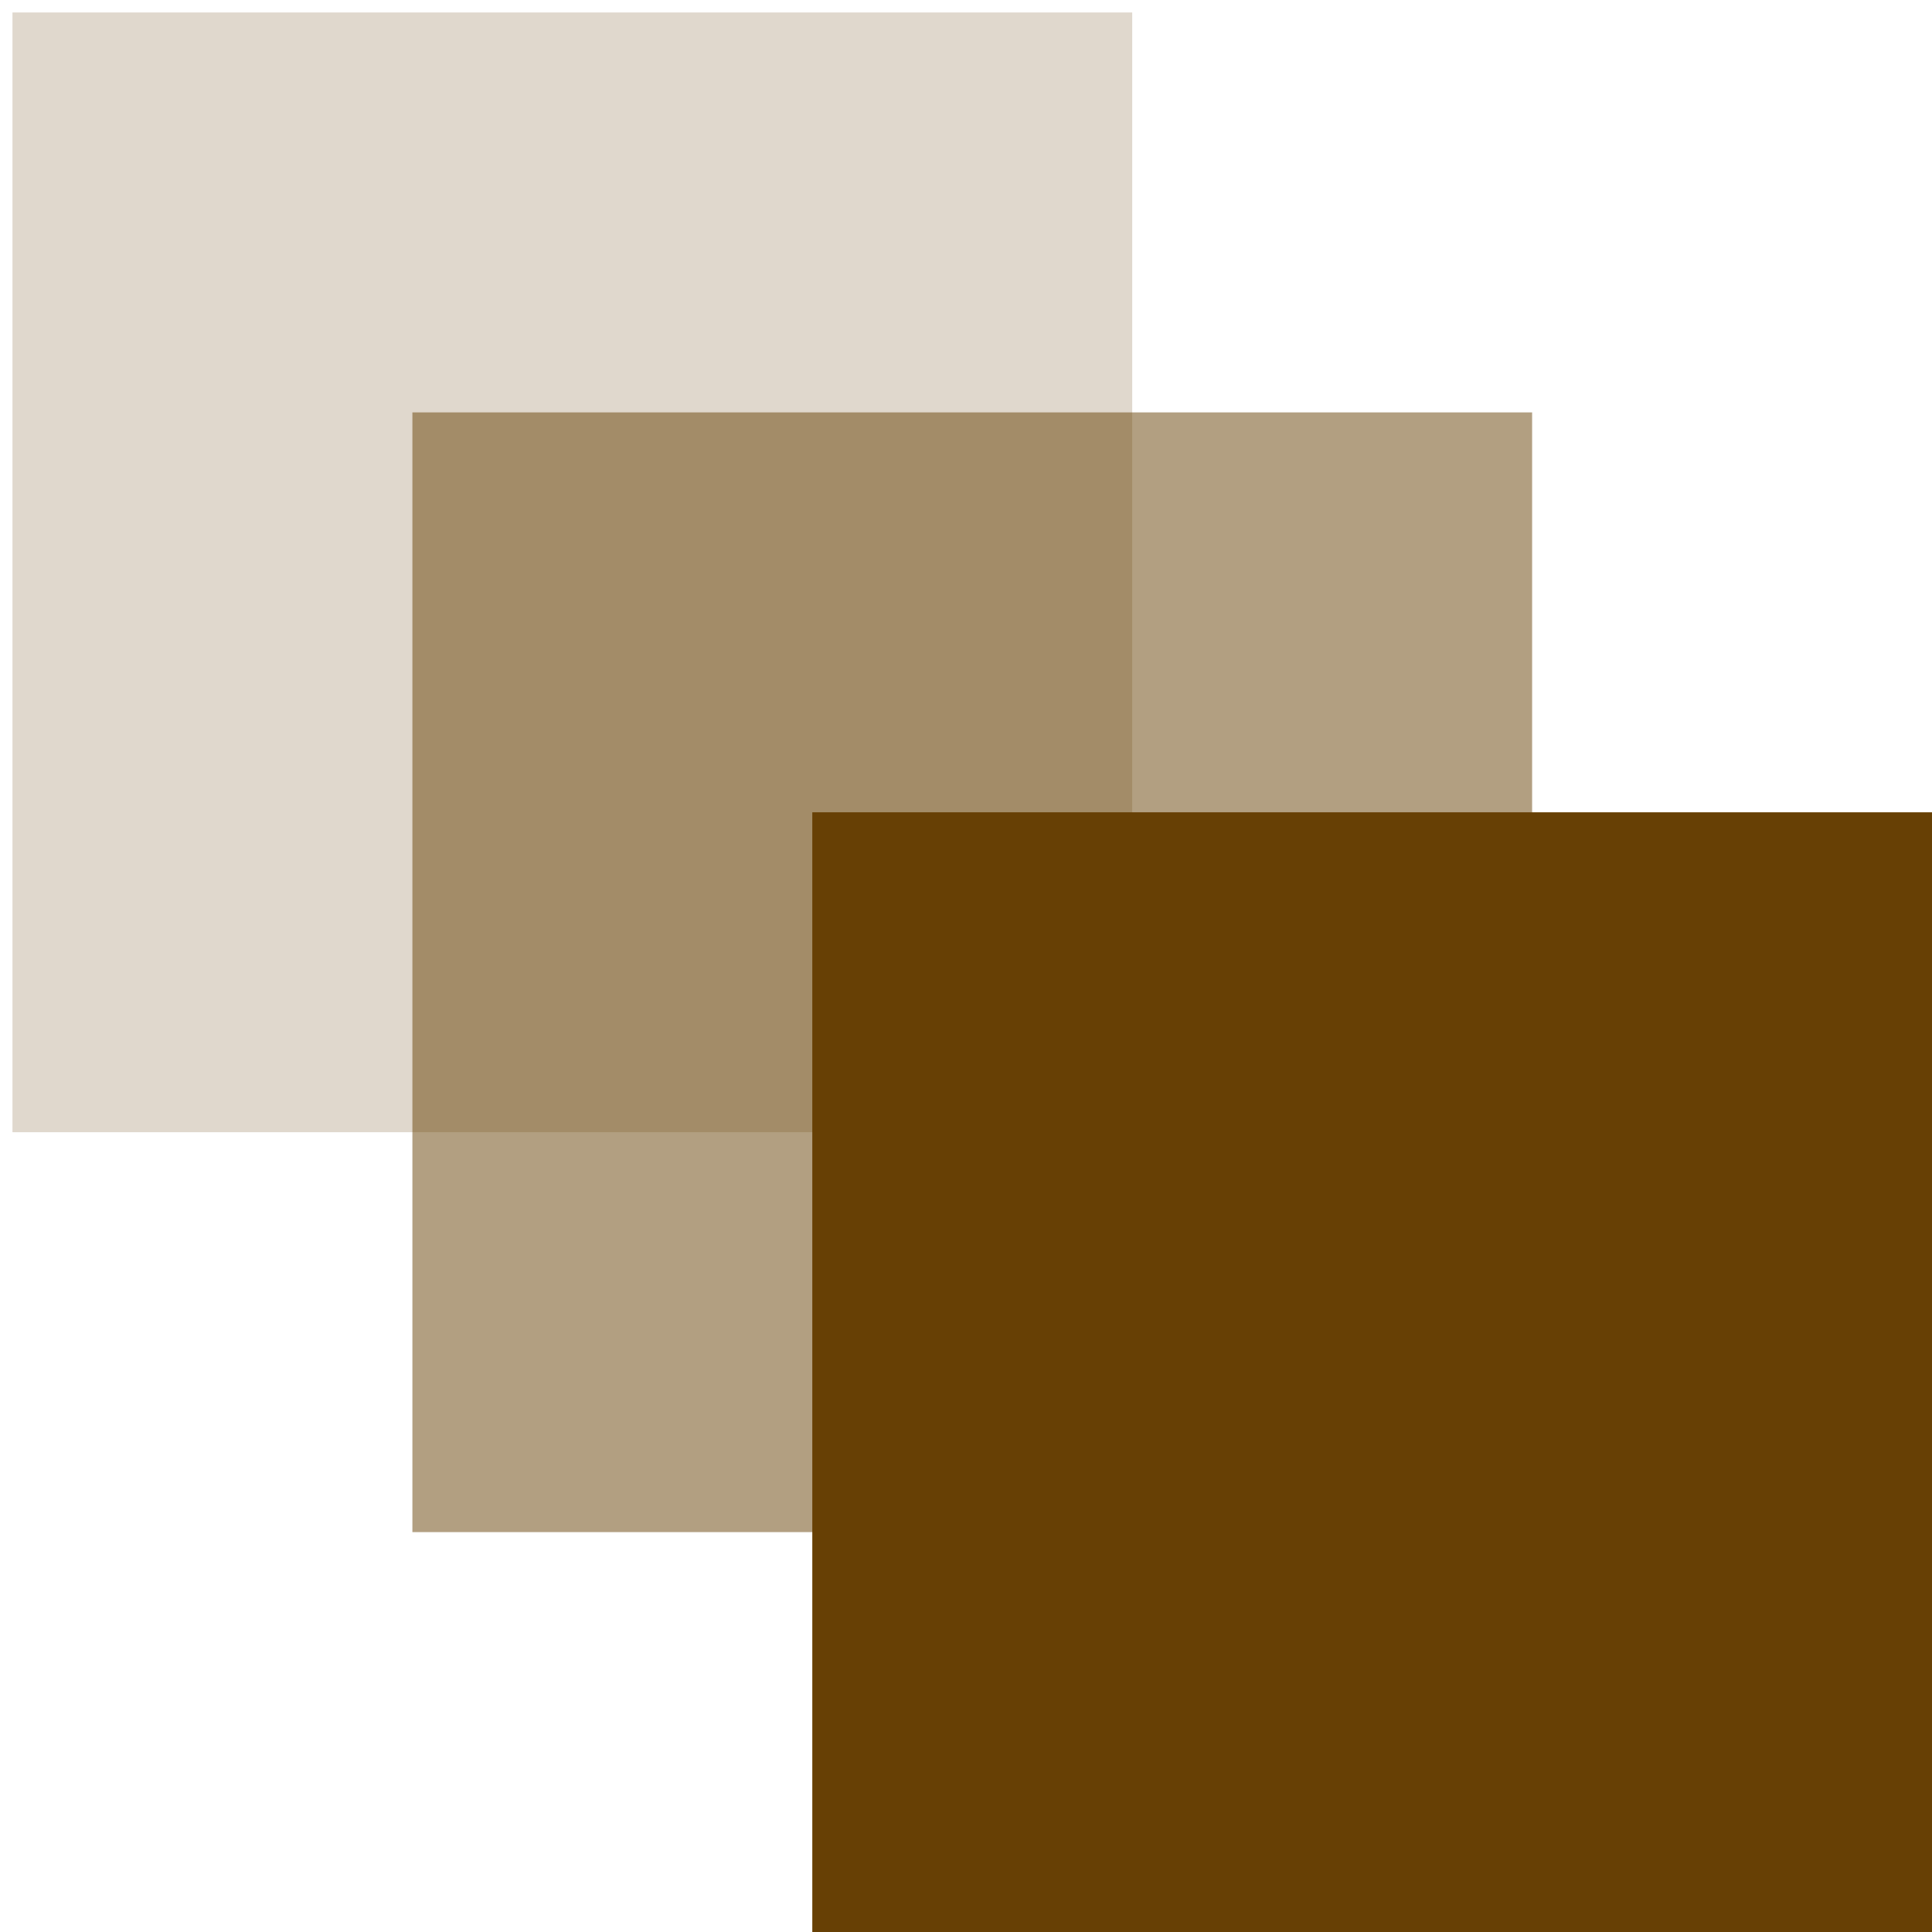 <?xml version="1.0" encoding="UTF-8"?> <svg xmlns="http://www.w3.org/2000/svg" width="101" height="101" viewBox="0 0 101 101" fill="none"><g clip-path="url(#clip0_5733_473)"><path opacity="0.2" d="M59.189 0.652H0.652V59.189H59.189V0.652Z" fill="#674005"></path><path opacity="0.5" d="M80.095 21.559H21.559V80.095H80.095V21.559Z" fill="#674005"></path><path d="M101.001 42.465H42.465V101.001H101.001V42.465Z" fill="#674005"></path></g><defs><clipPath id="clip0_5733_473"><rect width="101" height="101" fill="white"></rect></clipPath></defs></svg> 